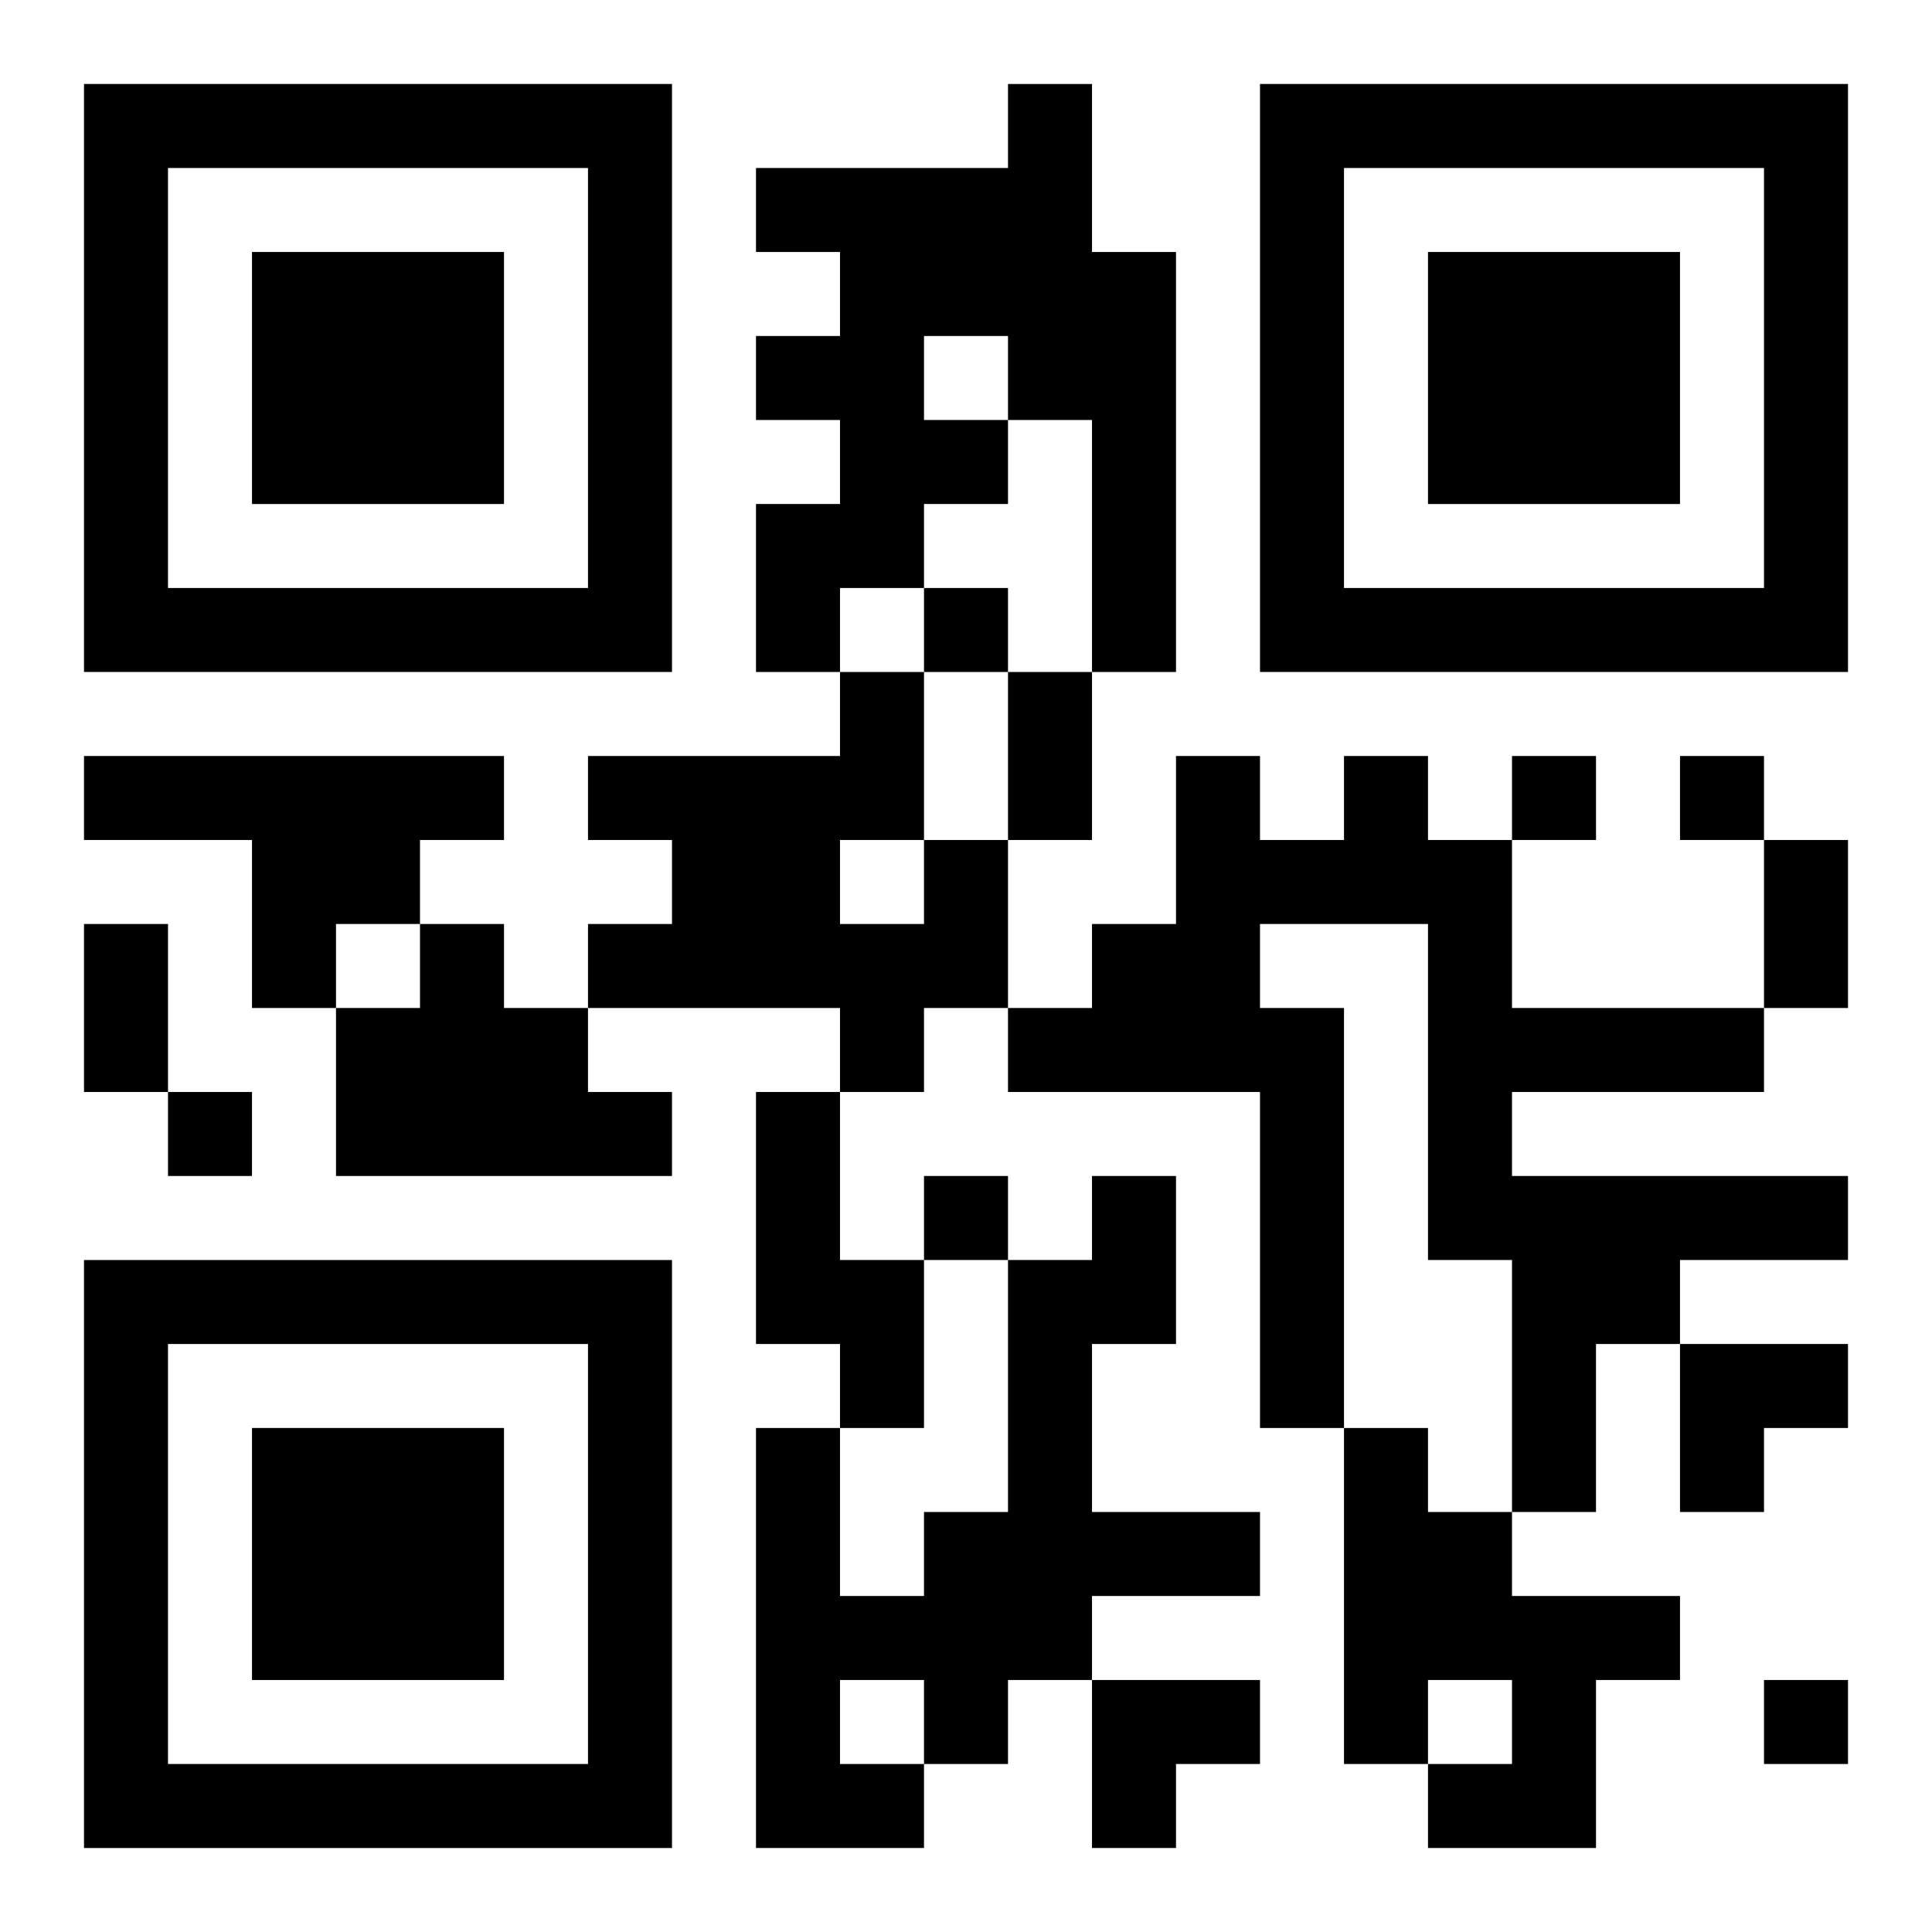 <?xml version="1.0" encoding="UTF-8"?>
<svg width="250" height="250" baseProfile="full" version="1.1" viewBox="-1 -1 23 23" xmlns="http://www.w3.org/2000/svg" xmlns:xlink="http://www.w3.org/1999/xlink"><symbol id="a"><path d="m0 7v7h7v-7h-7zm1 1h5v5h-5v-5zm1 1v3h3v-3h-3z"/></symbol><use y="-7" xlink:href="#a"/><use y="7" xlink:href="#a"/><use x="14" y="-7" xlink:href="#a"/><path d="m11 0h1v2h1v5h-1v-3h-1v1h-1v1h-1v1h-1v-2h1v-1h-1v-1h1v-1h-1v-1h3v-1m-1 3v1h1v-1h-1m-10 5h5v1h-1v1h-1v1h-1v-2h-2v-1m15 0h1v1h1v2h3v1h-3v1h4v1h-2v1h-1v2h-1v-3h-1v-4h-2v1h1v5h-1v-4h-3v-1h1v-1h1v-2h1v1h1v-1m-5 1h1v2h-1v1h-1v-1h-3v-1h1v-1h-1v-1h3v-1h1v2m-1 0v1h1v-1h-1m-5 1h1v1h1v1h1v1h-4v-2h1v-1m4 2h1v2h1v2h-1v-1h-1v-3m4 1h1v2h-1v2h2v1h-2v1h-1v1h-1v1h-2v-5h1v2h1v-1h1v-3h1v-1m-3 6v1h1v-1h-1m6-3h1v1h1v1h2v1h-1v2h-2v-1h1v-1h-1v1h-1v-4m-5-10v1h1v-1h-1m7 2v1h1v-1h-1m2 0v1h1v-1h-1m-18 4v1h1v-1h-1m9 1v1h1v-1h-1m10 6v1h1v-1h-1m-9-12h1v2h-1v-2m9 2h1v2h-1v-2m-20 1h1v2h-1v-2m19 5h2v1h-1v1h-1zm-7 4h2v1h-1v1h-1z"/></svg>
